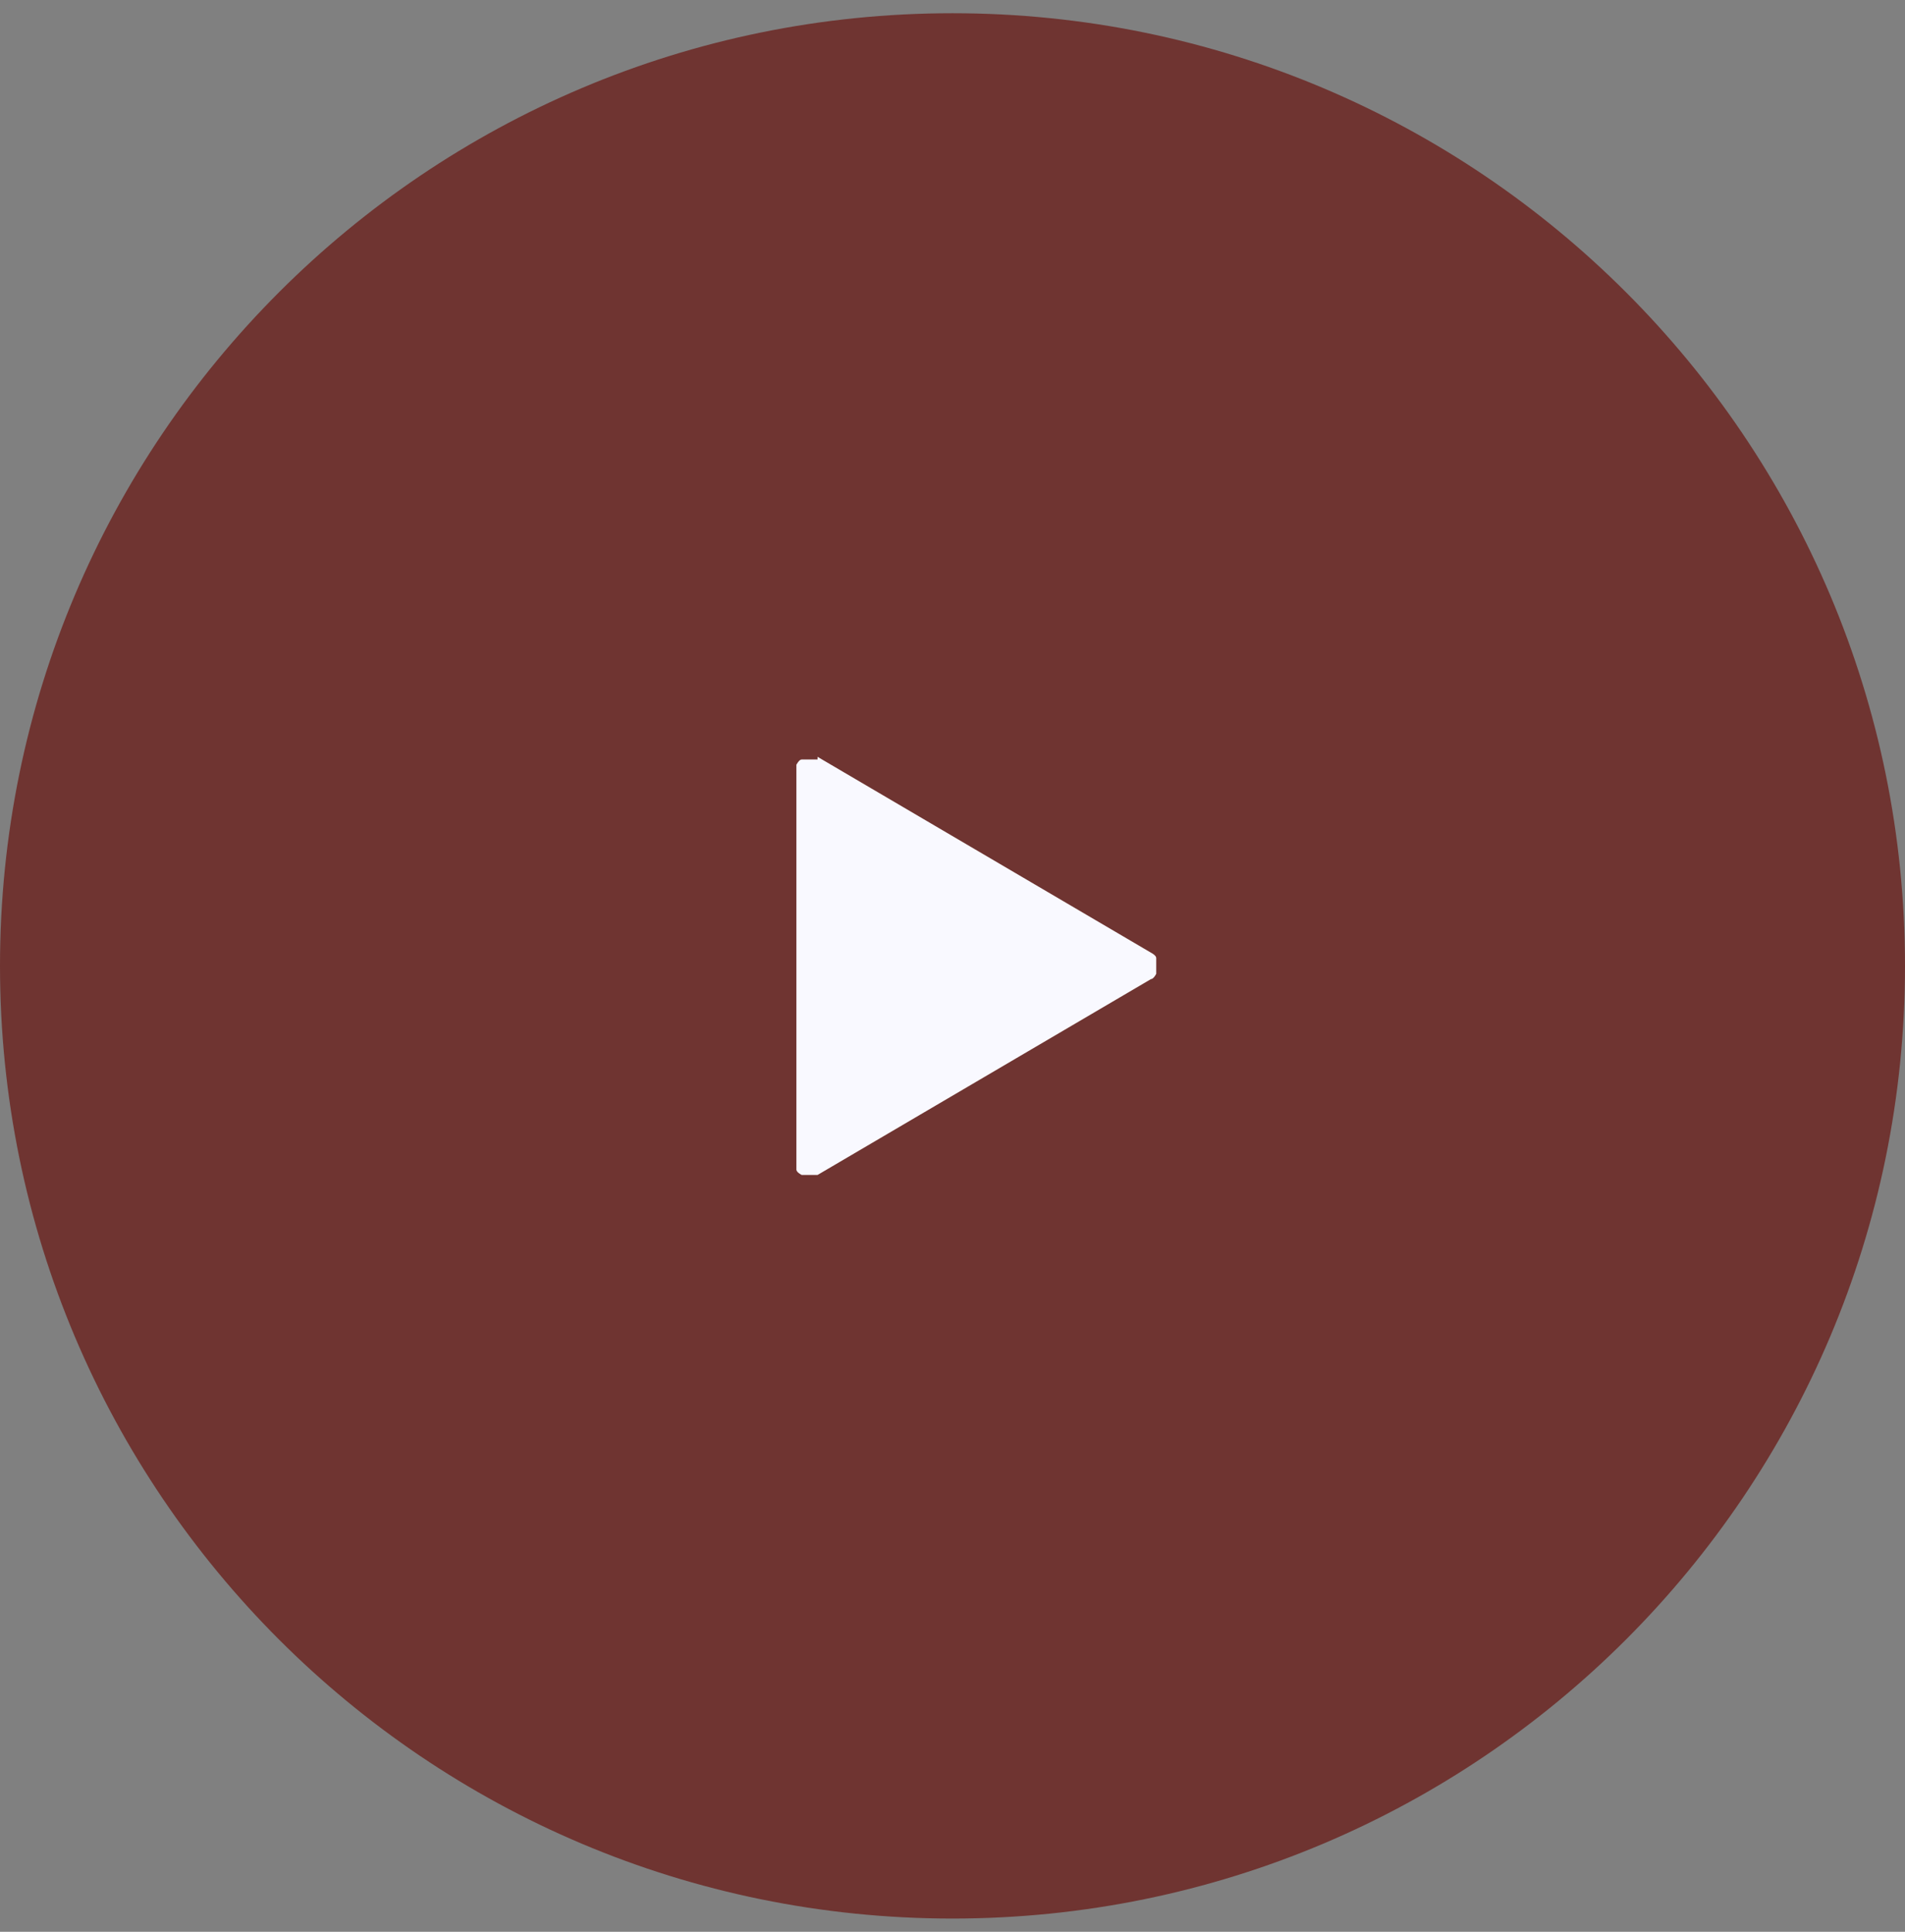 <svg width="72" height="73" viewBox="0 0 72 73" fill="none" xmlns="http://www.w3.org/2000/svg">
<rect x="0" y="0" width="72" height="73" fill="#808080" stroke="none"/>
<g clip-path="url(#clip0_288_38)">
<path d="M36 72.5C55.882 72.5 72 56.382 72 36.5C72 16.618 55.882 0.5 36 0.5C16.118 0.5 0 16.618 0 36.5C0 56.382 16.118 72.5 36 72.5Z" fill="#6F3431"/>
<mask id="mask0_288_38" style="mask-type:luminance" maskUnits="userSpaceOnUse" x="21" y="22" width="30" height="29">
<path d="M50.4 22.1H21.6V50.9H50.4V22.1Z" fill="white"/>
</mask>
<g mask="url(#mask0_288_38)">
<path d="M30.9 28.6L43.5 36C43.5 36 43.7 36.1 43.7 36.2C43.7 36.2 43.7 36.4 43.7 36.5C43.7 36.6 43.7 36.7 43.7 36.8C43.7 36.8 43.6 37 43.5 37L30.9 44.4C30.9 44.4 30.7 44.4 30.6 44.4C30.5 44.4 30.4 44.4 30.3 44.4C30.3 44.4 30.1 44.3 30.1 44.2C30.1 44.2 30.1 44 30.1 43.9V29.2C30.1 29.1 30.1 29 30.1 28.9C30.1 28.9 30.2 28.7 30.3 28.7C30.3 28.7 30.5 28.7 30.6 28.7C30.7 28.7 30.8 28.7 30.9 28.7V28.6Z" fill="#F9F9FF"/>
</g>
</g>
<defs>
<clipPath id="clip0_288_38">
<rect width="72" height="73" fill="white"/>
</clipPath>
</defs>
</svg>
